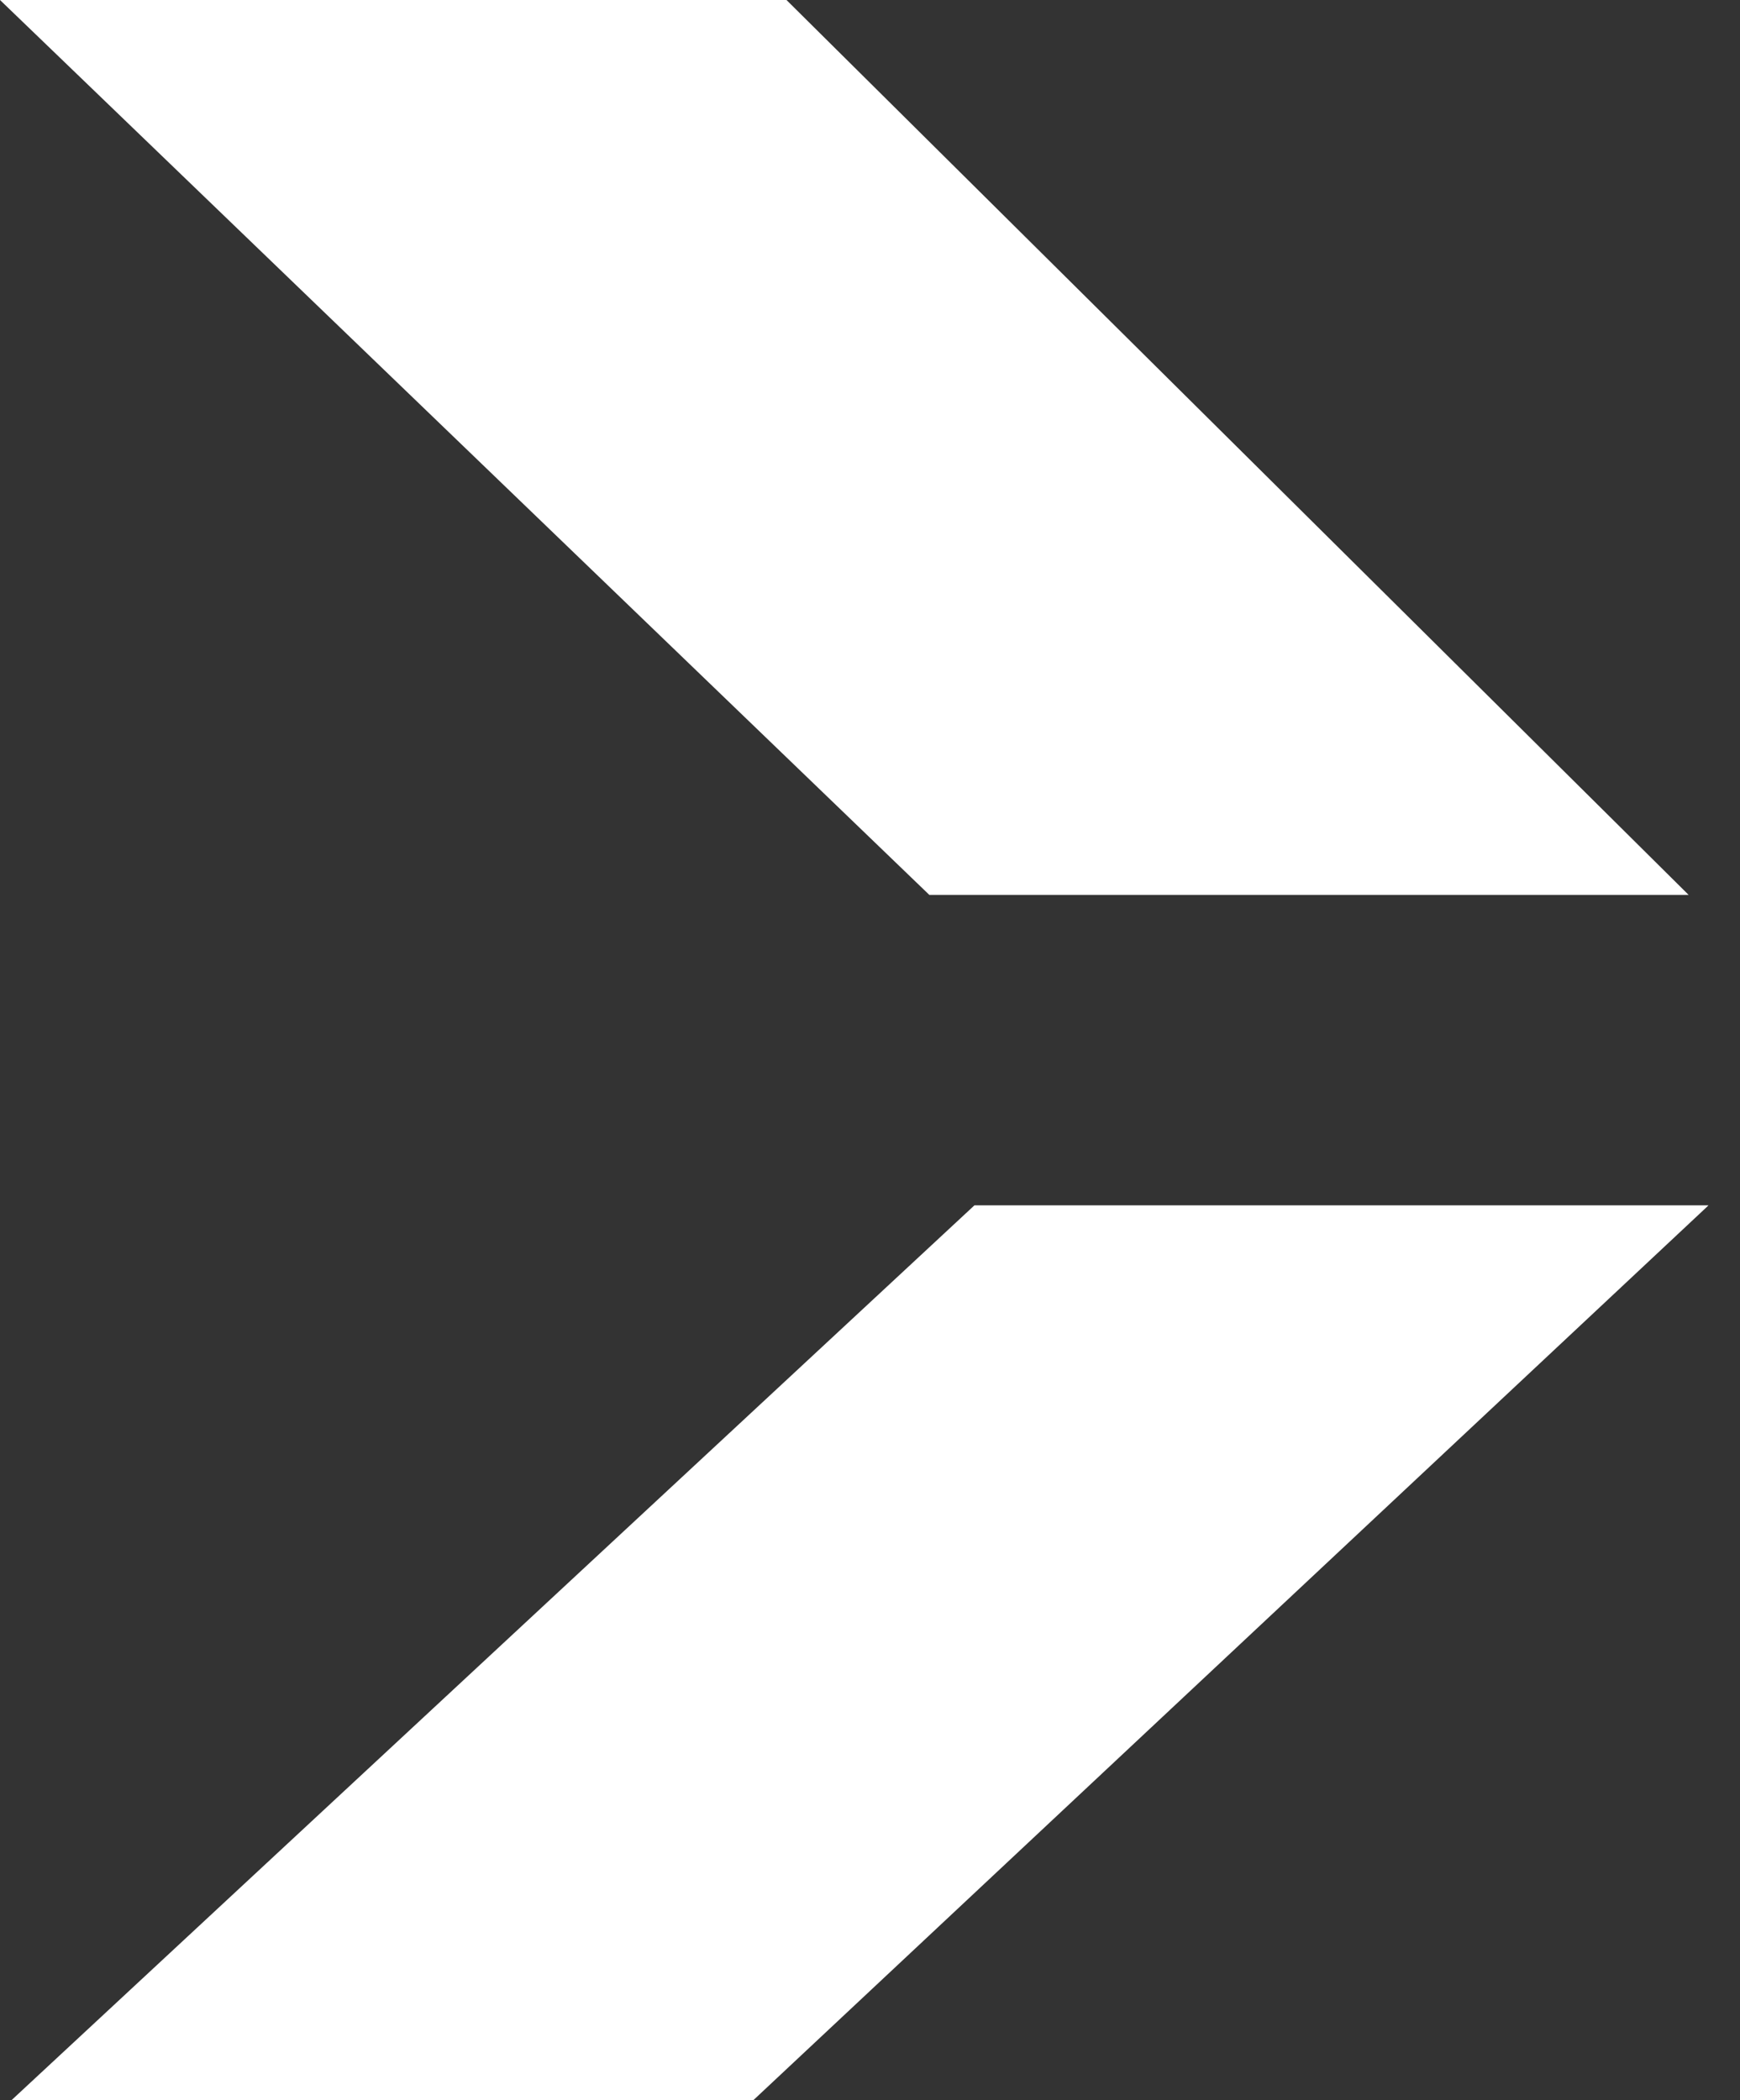 <svg width="29" height="35" viewBox="0 0 29 35" fill="none" xmlns="http://www.w3.org/2000/svg">
<rect x="0" y="0" width="29" height="35" fill="#333333" stroke="none"/>
<g clip-path="url(#clip0_659_485)">
<path d="M15.489 14.914H28.144L13.108 -5.14984e-05H0L15.489 14.914Z" fill="white"/>
<path d="M0.192 35H12.556L28.455 20.107L28.475 20.087H16.241L0.192 35Z" fill="white"/>
</g>
<defs>
<clipPath id="clip0_659_485">
<rect width="28.475" height="35" fill="white" transform="matrix(1 0 0 -1 0 35)"/>
</clipPath>
</defs>
</svg>
